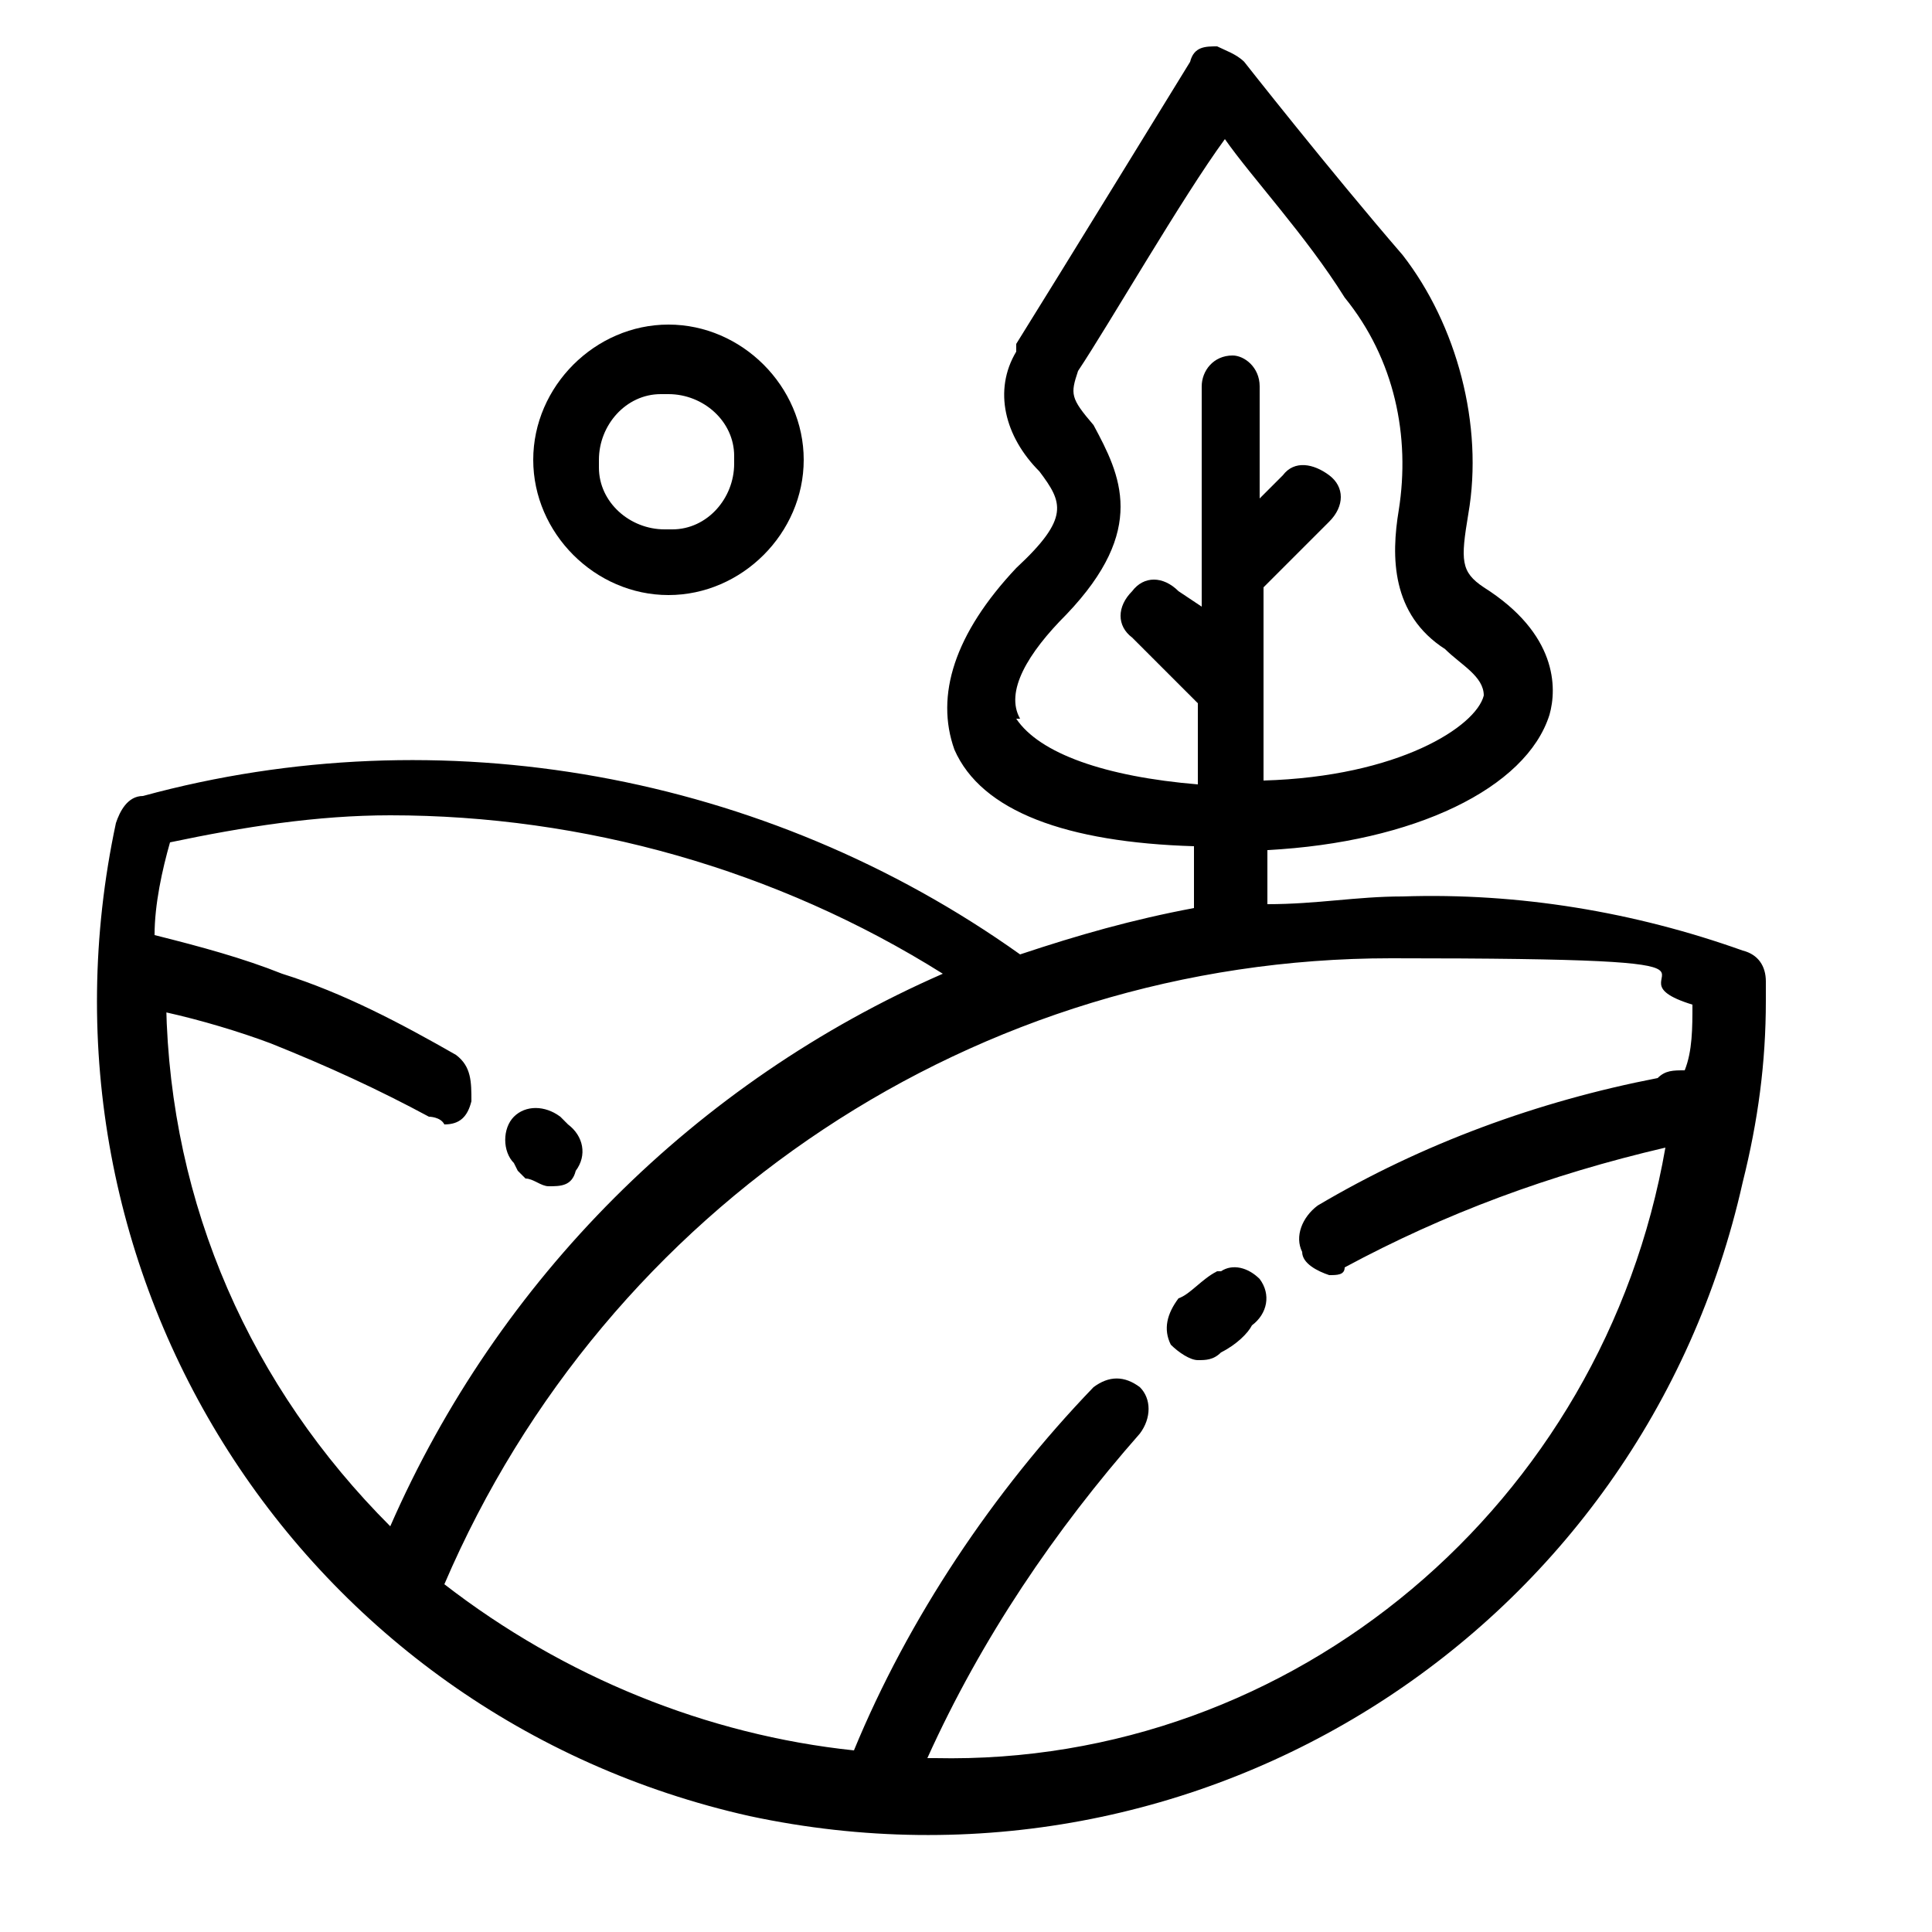 <?xml version="1.0" encoding="UTF-8"?>
<svg id="Groupe_103" xmlns="http://www.w3.org/2000/svg" version="1.1" viewBox="0 0 50 50">
  <!-- Generator: Adobe Illustrator 29.1.0, SVG Export Plug-In . SVG Version: 2.1.0 Build 142)  -->
  <g id="Groupe_102">
    <path id="Tracé_171" d="M45.7,25.4c0-.4-.2-.7-.6-.8-2.8-1-5.8-1.5-8.8-1.4-1.2,0-2.2.2-3.5.2v-1.4c3.8-.2,6.7-1.6,7.3-3.5.2-.7.2-2.1-1.7-3.3-.6-.4-.6-.7-.4-1.9.4-2.3-.3-4.9-1.7-6.7-1.9-2.2-4.1-5-4.1-5-.2-.2-.5-.3-.7-.4-.3,0-.6,0-.7.4,0,0-3.5,5.7-4.5,7.3v.2c-.6,1-.3,2.2.6,3.1.6.8.8,1.2-.6,2.5-1.6,1.7-2.1,3.3-1.6,4.7.7,1.6,2.9,2.4,6.2,2.5v1.6c-1.6.3-3,.7-4.5,1.2-6.6-4.7-15-6.2-22.7-4.1-.4,0-.6.4-.7.7-2.5,11.7,4.8,23.1,16.4,25.7,11.7,2.5,23.1-4.8,25.7-16.4.4-1.6.6-3.1.6-4.7v-.6h0ZM26.4,18.6c-.4-.7.2-1.7,1.2-2.7,2.1-2.2,1.4-3.6.7-4.9-.6-.7-.6-.8-.4-1.4.8-1.2,2.7-4.5,3.8-6,.7,1,2.1,2.5,3.1,4.1,1.3,1.6,1.7,3.6,1.4,5.5-.2,1.2-.2,2.7,1.2,3.6.4.4,1,.7,1,1.2-.2.8-2.2,2.1-5.7,2.2v-5l1.7-1.7c.4-.4.4-.9,0-1.2s-.9-.4-1.2,0l-.6.6v-2.9c0-.5-.4-.8-.7-.8h0c-.5,0-.8.4-.8.8v5.7l-.6-.4c-.4-.4-.9-.4-1.2,0-.4.4-.4.9,0,1.2l1.7,1.7v2.1c-2.4-.2-4.1-.8-4.7-1.7M4.3,26.2c.9.2,1.9.5,2.7.8,1.5.6,2.8,1.2,4.1,1.9,0,0,.3,0,.4.2.4,0,.6-.2.7-.6,0-.5,0-.9-.4-1.2-1.4-.8-2.9-1.6-4.5-2.1-1-.4-2.1-.7-3.3-1,0-.8.2-1.7.4-2.4,1.9-.4,3.8-.7,5.7-.7,5,0,10,1.4,14.3,4.1-6.4,2.8-11.5,7.9-14.3,14.3-3.6-3.6-5.7-8.3-5.8-13.5M24.2,45.5h-.2c1.4-3.1,3.3-5.9,5.5-8.4.3-.4.3-.9,0-1.2-.4-.3-.8-.3-1.2,0-2.6,2.7-4.8,6-6.2,9.4-3.8-.4-7.5-1.9-10.6-4.3,4.2-9.8,13.8-16.2,24.5-16.2s5.2.4,7.8,1.2c0,.6,0,1.2-.2,1.7-.3,0-.5,0-.7.2-3.1.6-6.1,1.7-8.8,3.3-.4.3-.6.8-.4,1.2,0,.3.4.5.7.6.2,0,.4,0,.4-.2,2.6-1.4,5.3-2.4,8.3-3.1-1.6,9.2-9.6,16-18.9,15.8"/>
    <path id="Tracé_172" d="M31.5,32.9c-.4.2-.7.6-1,.7-.3.4-.4.8-.2,1.2.2.2.5.4.7.4s.4,0,.6-.2c.4-.2.7-.5.8-.7.4-.3.5-.8.2-1.2h0c-.3-.3-.7-.4-1-.2"/>
    <path id="Tracé_173" d="M13.4,30.3l.2.2c.2,0,.4.2.6.2.3,0,.6,0,.7-.4.3-.4.2-.9-.2-1.2h0l-.2-.2c-.4-.3-.9-.3-1.2,0s-.3.9,0,1.2h0"/>
    <path id="Tracé_174" d="M17.3,15.4c1.9,0,3.5-1.6,3.5-3.5s-1.6-3.5-3.5-3.5-3.5,1.6-3.5,3.5h0c0,1.9,1.6,3.5,3.5,3.5M17.3,10.2c.9,0,1.7.7,1.7,1.6v.2c0,.9-.7,1.7-1.6,1.7h-.2c-.9,0-1.7-.7-1.7-1.6v-.2c0-.9.7-1.7,1.6-1.7h.2"/>
  </g>
</svg>